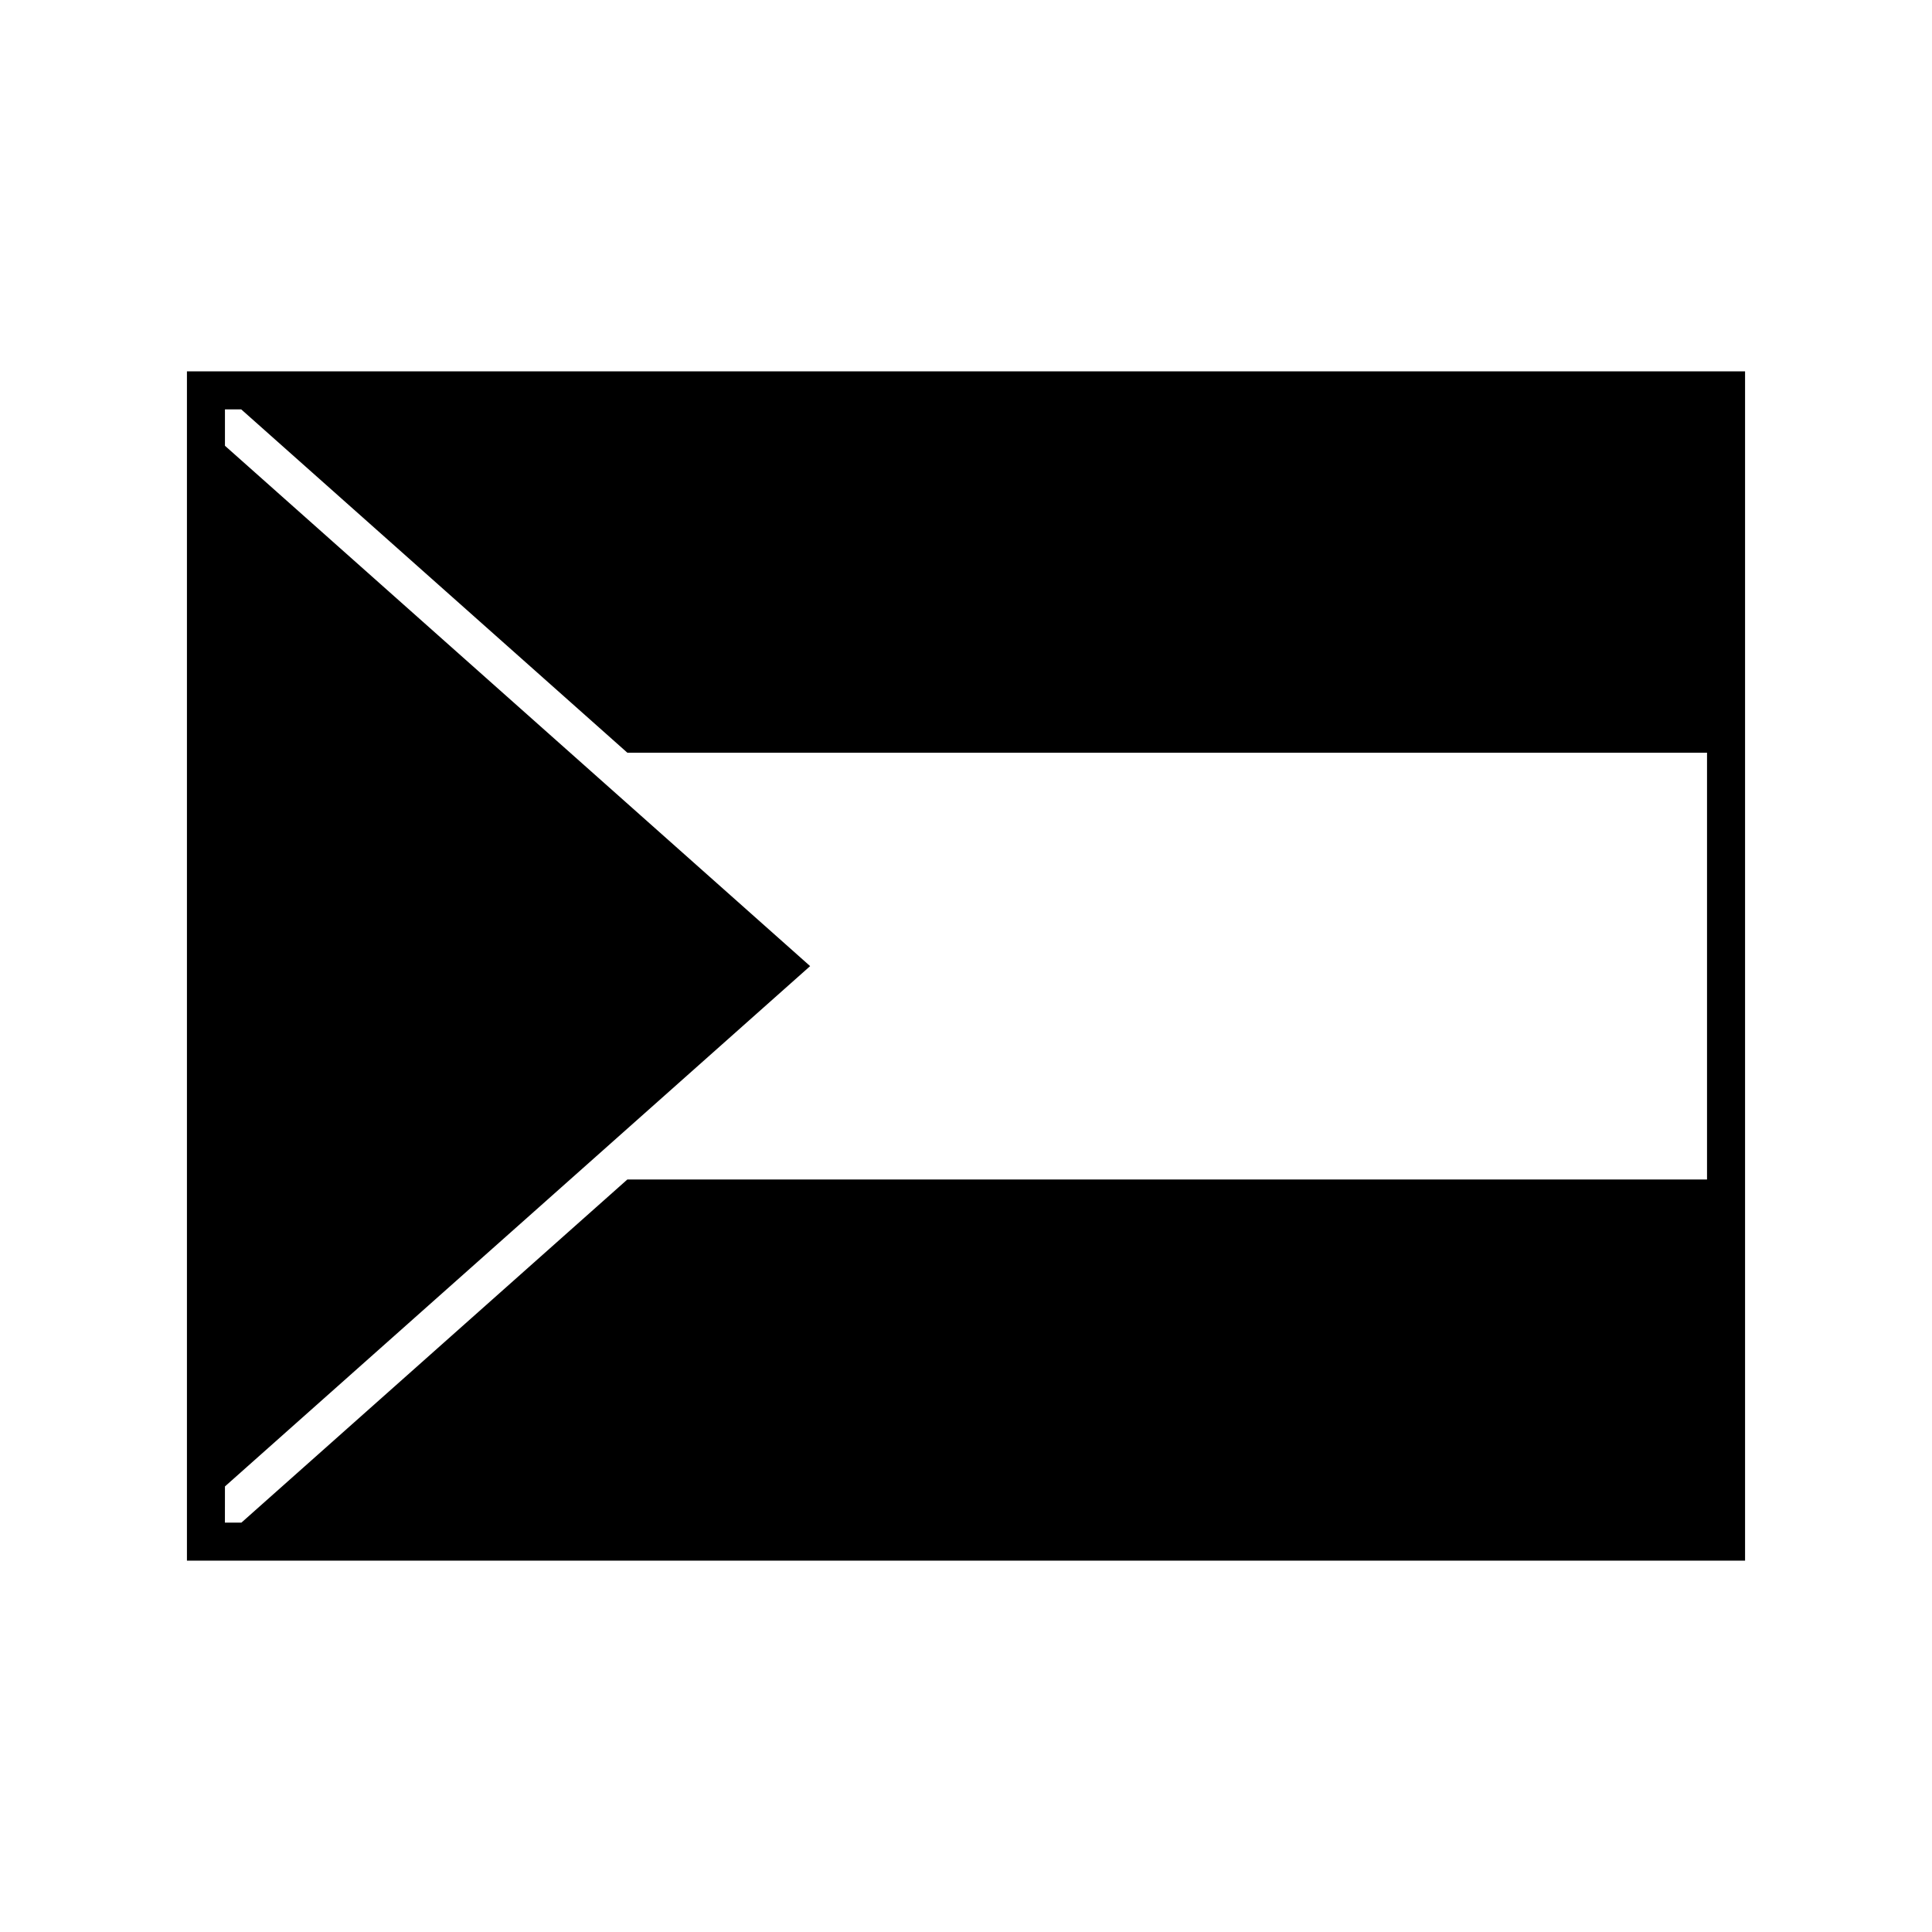 <?xml version="1.0" encoding="UTF-8"?>
<!-- Uploaded to: SVG Repo, www.svgrepo.com, Generator: SVG Repo Mixer Tools -->
<svg fill="#000000" width="800px" height="800px" version="1.1" viewBox="144 144 512 512" xmlns="http://www.w3.org/2000/svg">
 <path d="m193.54 557.58h412.92v-315.16h-412.92zm10.074-19.66 155.08-137.89-155.08-137.9v-9.637h4.316l102.32 90.977h286.13v113.11h-286.13l-102.27 90.926h-4.375z"/>
</svg>